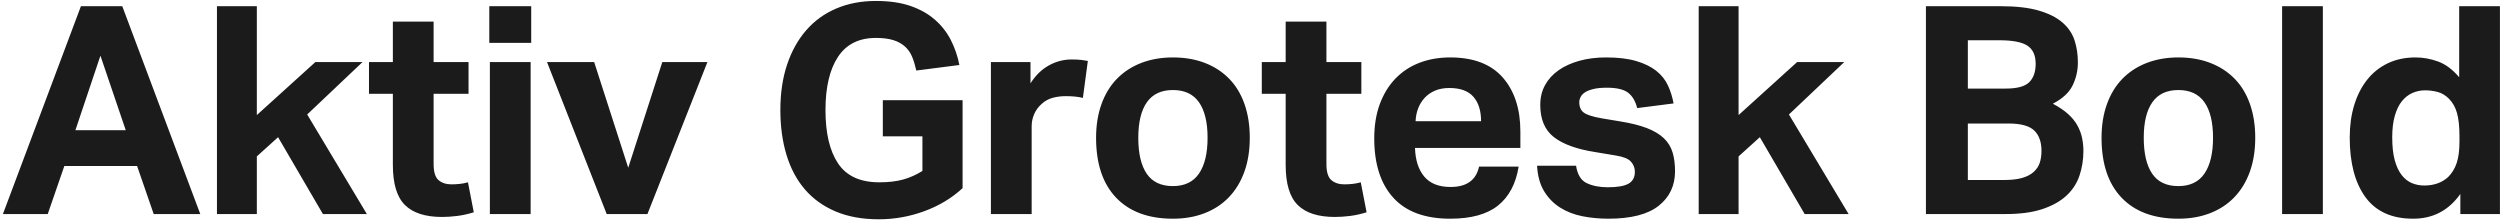 <?xml version="1.0" encoding="UTF-8"?>
<svg width="584px" height="52px" viewBox="0 0 584 52" version="1.1" xmlns="http://www.w3.org/2000/svg" xmlns:xlink="http://www.w3.org/1999/xlink">
    <!-- Generator: Sketch 53.2 (72643) - https://sketchapp.com -->
    <title>AktivGroteskBold</title>
    <desc>Created with Sketch.</desc>
    <g id="Page-1" stroke="none" stroke-width="1" fill="none" fill-rule="evenodd">
        <path d="M18.904,1.448 L28.56,1.448 L46.784,50 L35.904,50 L32.028,38.78 L15.028,38.78 L11.152,50 L0.68,50 L18.904,1.448 Z M29.376,30.416 L23.46,13.008 L17.612,30.416 L29.376,30.416 Z M50.68,1.448 L59.996,1.448 L59.996,26.88 L73.664,14.504 L84.68,14.504 L71.76,26.744 L85.7,50 L75.432,50 L64.96,32.048 L59.996,36.536 L59.996,50 L50.68,50 L50.68,1.448 Z M91.772,21.916 L86.196,21.916 L86.196,14.504 L91.772,14.504 L91.772,5.052 L101.292,5.052 L101.292,14.504 L109.452,14.504 L109.452,21.916 L101.292,21.916 L101.292,38.304 C101.292,40.163 101.677,41.421 102.448,42.078 C103.219,42.735 104.216,43.064 105.44,43.064 C106.075,43.064 106.721,43.03 107.378,42.962 C108.035,42.894 108.681,42.769 109.316,42.588 L110.676,49.592 C109.361,50 108.081,50.283 106.834,50.442 C105.587,50.601 104.397,50.68 103.264,50.68 C99.365,50.68 96.475,49.751 94.594,47.892 C92.713,46.033 91.772,42.905 91.772,38.508 L91.772,21.916 Z M114.436,14.504 L123.956,14.504 L123.956,50 L114.436,50 L114.436,14.504 Z M114.3,1.448 L124.092,1.448 L124.092,10.016 L114.3,10.016 L114.3,1.448 Z M127.784,14.504 L138.8,14.504 L146.756,39.188 L154.712,14.504 L165.252,14.504 L151.244,50 L141.724,50 L127.784,14.504 Z M206.228,23.412 L224.86,23.412 L224.86,43.948 C222.367,46.26 219.397,48.051 215.952,49.32 C212.507,50.589 208.948,51.224 205.276,51.224 C201.423,51.224 198.057,50.612 195.178,49.388 C192.299,48.164 189.908,46.441 188.004,44.22 C186.1,41.999 184.672,39.313 183.72,36.162 C182.768,33.011 182.292,29.532 182.292,25.724 C182.292,21.78 182.813,18.244 183.856,15.116 C184.899,11.988 186.383,9.313 188.31,7.092 C190.237,4.871 192.583,3.171 195.348,1.992 C198.113,0.813 201.196,0.224 204.596,0.224 C207.724,0.224 210.41,0.609 212.654,1.38 C214.898,2.151 216.802,3.216 218.366,4.576 C219.93,5.936 221.177,7.523 222.106,9.336 C223.035,11.149 223.704,13.099 224.112,15.184 L214.048,16.476 C213.776,15.252 213.447,14.175 213.062,13.246 C212.677,12.317 212.121,11.523 211.396,10.866 C210.671,10.209 209.764,9.71 208.676,9.37 C207.588,9.03 206.228,8.86 204.596,8.86 C200.652,8.86 197.705,10.333 195.756,13.28 C193.807,16.227 192.832,20.375 192.832,25.724 C192.832,31.119 193.818,35.278 195.79,38.202 C197.762,41.126 200.969,42.588 205.412,42.588 C207.543,42.588 209.39,42.373 210.954,41.942 C212.518,41.511 214.025,40.843 215.476,39.936 L215.476,31.844 L206.228,31.844 L206.228,23.412 Z M231.476,14.504 L240.724,14.504 L240.724,19.468 C241.903,17.609 243.331,16.215 245.008,15.286 C246.685,14.357 248.453,13.892 250.312,13.892 C251.219,13.892 251.967,13.926 252.556,13.994 C253.145,14.062 253.667,14.141 254.12,14.232 L252.964,22.868 C251.876,22.596 250.539,22.46 248.952,22.46 C247.909,22.46 246.912,22.585 245.96,22.834 C245.008,23.083 244.147,23.548 243.376,24.228 C242.56,24.953 241.959,25.769 241.574,26.676 C241.189,27.583 240.996,28.512 240.996,29.464 L240.996,50 L231.476,50 L231.476,14.504 Z M273.996,51.088 C268.284,51.088 263.864,49.456 260.736,46.192 C257.608,42.928 256.044,38.259 256.044,32.184 C256.044,29.283 256.463,26.665 257.302,24.33 C258.141,21.995 259.342,20.023 260.906,18.414 C262.47,16.805 264.363,15.569 266.584,14.708 C268.805,13.847 271.276,13.416 273.996,13.416 C276.761,13.416 279.255,13.847 281.476,14.708 C283.697,15.569 285.59,16.805 287.154,18.414 C288.718,20.023 289.908,21.995 290.724,24.33 C291.54,26.665 291.948,29.283 291.948,32.184 C291.948,35.131 291.529,37.771 290.69,40.106 C289.851,42.441 288.65,44.424 287.086,46.056 C285.522,47.688 283.629,48.935 281.408,49.796 C279.187,50.657 276.716,51.088 273.996,51.088 Z M273.996,43.472 C276.716,43.472 278.745,42.497 280.082,40.548 C281.419,38.599 282.088,35.811 282.088,32.184 C282.088,28.557 281.419,25.792 280.082,23.888 C278.745,21.984 276.716,21.032 273.996,21.032 C271.276,21.032 269.247,21.984 267.91,23.888 C266.573,25.792 265.904,28.557 265.904,32.184 C265.904,35.856 266.561,38.655 267.876,40.582 C269.191,42.509 271.231,43.472 273.996,43.472 Z M300.332,21.916 L294.756,21.916 L294.756,14.504 L300.332,14.504 L300.332,5.052 L309.852,5.052 L309.852,14.504 L318.012,14.504 L318.012,21.916 L309.852,21.916 L309.852,38.304 C309.852,40.163 310.237,41.421 311.008,42.078 C311.779,42.735 312.776,43.064 314,43.064 C314.635,43.064 315.281,43.03 315.938,42.962 C316.595,42.894 317.241,42.769 317.876,42.588 L319.236,49.592 C317.921,50 316.641,50.283 315.394,50.442 C314.147,50.601 312.957,50.68 311.824,50.68 C307.925,50.68 305.035,49.751 303.154,47.892 C301.273,46.033 300.332,42.905 300.332,38.508 L300.332,21.916 Z M354.752,38.916 C354.117,42.905 352.519,45.931 349.958,47.994 C347.397,50.057 343.668,51.088 338.772,51.088 C332.879,51.088 328.447,49.456 325.478,46.192 C322.509,42.928 321.024,38.304 321.024,32.32 C321.024,29.328 321.455,26.665 322.316,24.33 C323.177,21.995 324.39,20.012 325.954,18.38 C327.518,16.748 329.388,15.513 331.564,14.674 C333.74,13.835 336.143,13.416 338.772,13.416 C344.212,13.416 348.303,14.98 351.046,18.108 C353.789,21.236 355.16,25.452 355.16,30.756 L355.16,34.564 L330.544,34.564 C330.635,37.42 331.36,39.653 332.72,41.262 C334.08,42.871 336.12,43.676 338.84,43.676 C342.603,43.676 344.824,42.089 345.504,38.916 L354.752,38.916 Z M345.98,28.308 C345.98,25.86 345.379,23.956 344.178,22.596 C342.977,21.236 341.107,20.556 338.568,20.556 C337.299,20.556 336.188,20.76 335.236,21.168 C334.284,21.576 333.479,22.131 332.822,22.834 C332.165,23.537 331.655,24.353 331.292,25.282 C330.929,26.211 330.725,27.22 330.68,28.308 L345.98,28.308 Z M368.168,38.712 C368.485,40.797 369.324,42.157 370.684,42.792 C372.044,43.427 373.676,43.744 375.58,43.744 C377.847,43.744 379.467,43.461 380.442,42.894 C381.417,42.327 381.904,41.409 381.904,40.14 C381.904,39.233 381.598,38.44 380.986,37.76 C380.374,37.08 379.207,36.604 377.484,36.332 L372.588,35.516 C368.281,34.836 365.074,33.669 362.966,32.014 C360.858,30.359 359.804,27.855 359.804,24.5 C359.804,22.777 360.178,21.236 360.926,19.876 C361.674,18.516 362.728,17.36 364.088,16.408 C365.448,15.456 367.069,14.719 368.95,14.198 C370.831,13.677 372.905,13.416 375.172,13.416 C377.983,13.416 380.34,13.699 382.244,14.266 C384.148,14.833 385.701,15.592 386.902,16.544 C388.103,17.496 389.01,18.629 389.622,19.944 C390.234,21.259 390.676,22.664 390.948,24.16 L382.448,25.248 C382.04,23.616 381.326,22.415 380.306,21.644 C379.286,20.873 377.643,20.488 375.376,20.488 C374.107,20.488 373.053,20.59 372.214,20.794 C371.375,20.998 370.718,21.259 370.242,21.576 C369.766,21.893 369.426,22.256 369.222,22.664 C369.018,23.072 368.916,23.457 368.916,23.82 C368.916,24.953 369.267,25.781 369.97,26.302 C370.673,26.823 372.044,27.265 374.084,27.628 L378.572,28.376 C381.065,28.784 383.128,29.305 384.76,29.94 C386.392,30.575 387.695,31.357 388.67,32.286 C389.645,33.215 390.325,34.315 390.71,35.584 C391.095,36.853 391.288,38.327 391.288,40.004 C391.288,43.359 390.019,46.045 387.48,48.062 C384.941,50.079 381.02,51.088 375.716,51.088 C373.585,51.088 371.557,50.895 369.63,50.51 C367.703,50.125 365.981,49.456 364.462,48.504 C362.943,47.552 361.697,46.283 360.722,44.696 C359.747,43.109 359.192,41.115 359.056,38.712 L368.168,38.712 Z M396.816,1.448 L406.132,1.448 L406.132,26.88 L419.8,14.504 L430.816,14.504 L417.896,26.744 L431.836,50 L421.568,50 L411.096,32.048 L406.132,36.536 L406.132,50 L396.816,50 L396.816,1.448 Z M449.896,1.448 L467.372,1.448 C470.953,1.448 473.911,1.788 476.246,2.468 C478.581,3.148 480.428,4.077 481.788,5.256 C483.148,6.435 484.089,7.817 484.61,9.404 C485.131,10.991 485.392,12.713 485.392,14.572 C485.392,16.476 484.984,18.267 484.168,19.944 C483.352,21.621 481.811,23.049 479.544,24.228 C480.995,24.999 482.185,25.803 483.114,26.642 C484.043,27.481 484.769,28.376 485.29,29.328 C485.811,30.28 486.174,31.255 486.378,32.252 C486.582,33.249 486.684,34.247 486.684,35.244 C486.684,37.284 486.378,39.211 485.766,41.024 C485.154,42.837 484.134,44.401 482.706,45.716 C481.278,47.031 479.408,48.073 477.096,48.844 C474.784,49.615 471.928,50 468.528,50 L449.896,50 L449.896,1.448 Z M468.528,20.692 C471.203,20.692 473.039,20.193 474.036,19.196 C475.033,18.199 475.532,16.771 475.532,14.912 C475.532,12.917 474.886,11.501 473.594,10.662 C472.302,9.823 470.115,9.404 467.032,9.404 L459.688,9.404 L459.688,20.692 L468.528,20.692 Z M468.188,42.044 C469.865,42.044 471.259,41.885 472.37,41.568 C473.481,41.251 474.376,40.786 475.056,40.174 C475.736,39.562 476.212,38.848 476.484,38.032 C476.756,37.216 476.892,36.287 476.892,35.244 C476.892,33.159 476.325,31.572 475.192,30.484 C474.059,29.396 472.064,28.852 469.208,28.852 L459.688,28.852 L459.688,42.044 L468.188,42.044 Z M508.872,51.088 C503.16,51.088 498.74,49.456 495.612,46.192 C492.484,42.928 490.92,38.259 490.92,32.184 C490.92,29.283 491.339,26.665 492.178,24.33 C493.017,21.995 494.218,20.023 495.782,18.414 C497.346,16.805 499.239,15.569 501.46,14.708 C503.681,13.847 506.152,13.416 508.872,13.416 C511.637,13.416 514.131,13.847 516.352,14.708 C518.573,15.569 520.466,16.805 522.03,18.414 C523.594,20.023 524.784,21.995 525.6,24.33 C526.416,26.665 526.824,29.283 526.824,32.184 C526.824,35.131 526.405,37.771 525.566,40.106 C524.727,42.441 523.526,44.424 521.962,46.056 C520.398,47.688 518.505,48.935 516.284,49.796 C514.063,50.657 511.592,51.088 508.872,51.088 Z M508.872,43.472 C511.592,43.472 513.621,42.497 514.958,40.548 C516.295,38.599 516.964,35.811 516.964,32.184 C516.964,28.557 516.295,25.792 514.958,23.888 C513.621,21.984 511.592,21.032 508.872,21.032 C506.152,21.032 504.123,21.984 502.786,23.888 C501.449,25.792 500.78,28.557 500.78,32.184 C500.78,35.856 501.437,38.655 502.752,40.582 C504.067,42.509 506.107,43.472 508.872,43.472 Z M533.1,1.448 L542.62,1.448 L542.62,50 L533.1,50 L533.1,1.448 Z M574.736,45.308 C572.016,49.161 568.344,51.088 563.72,51.088 C558.733,51.088 555.016,49.411 552.568,46.056 C550.12,42.701 548.896,38.055 548.896,32.116 C548.896,29.351 549.247,26.823 549.95,24.534 C550.653,22.245 551.661,20.273 552.976,18.618 C554.291,16.963 555.9,15.683 557.804,14.776 C559.708,13.869 561.861,13.416 564.264,13.416 C566.032,13.416 567.789,13.733 569.534,14.368 C571.279,15.003 572.923,16.227 574.464,18.04 L574.464,1.448 L583.984,1.448 L583.984,50 L574.736,50 L574.736,45.308 Z M574.532,31.844 C574.532,29.577 574.339,27.764 573.954,26.404 C573.569,25.044 572.945,23.933 572.084,23.072 C571.268,22.256 570.373,21.723 569.398,21.474 C568.423,21.225 567.46,21.1 566.508,21.1 C565.465,21.1 564.479,21.304 563.55,21.712 C562.621,22.12 561.805,22.755 561.102,23.616 C560.399,24.477 559.844,25.611 559.436,27.016 C559.028,28.421 558.824,30.099 558.824,32.048 C558.824,34.179 559.017,35.958 559.402,37.386 C559.787,38.814 560.32,39.97 561,40.854 C561.68,41.738 562.473,42.373 563.38,42.758 C564.287,43.143 565.261,43.336 566.304,43.336 C568.571,43.336 570.429,42.679 571.88,41.364 C572.787,40.457 573.455,39.358 573.886,38.066 C574.317,36.774 574.532,35.108 574.532,33.068 L574.532,31.844 Z" id="AktivGroteskBold" fill="#1B1B1B" fill-rule="nonzero"></path>
    </g>
</svg>